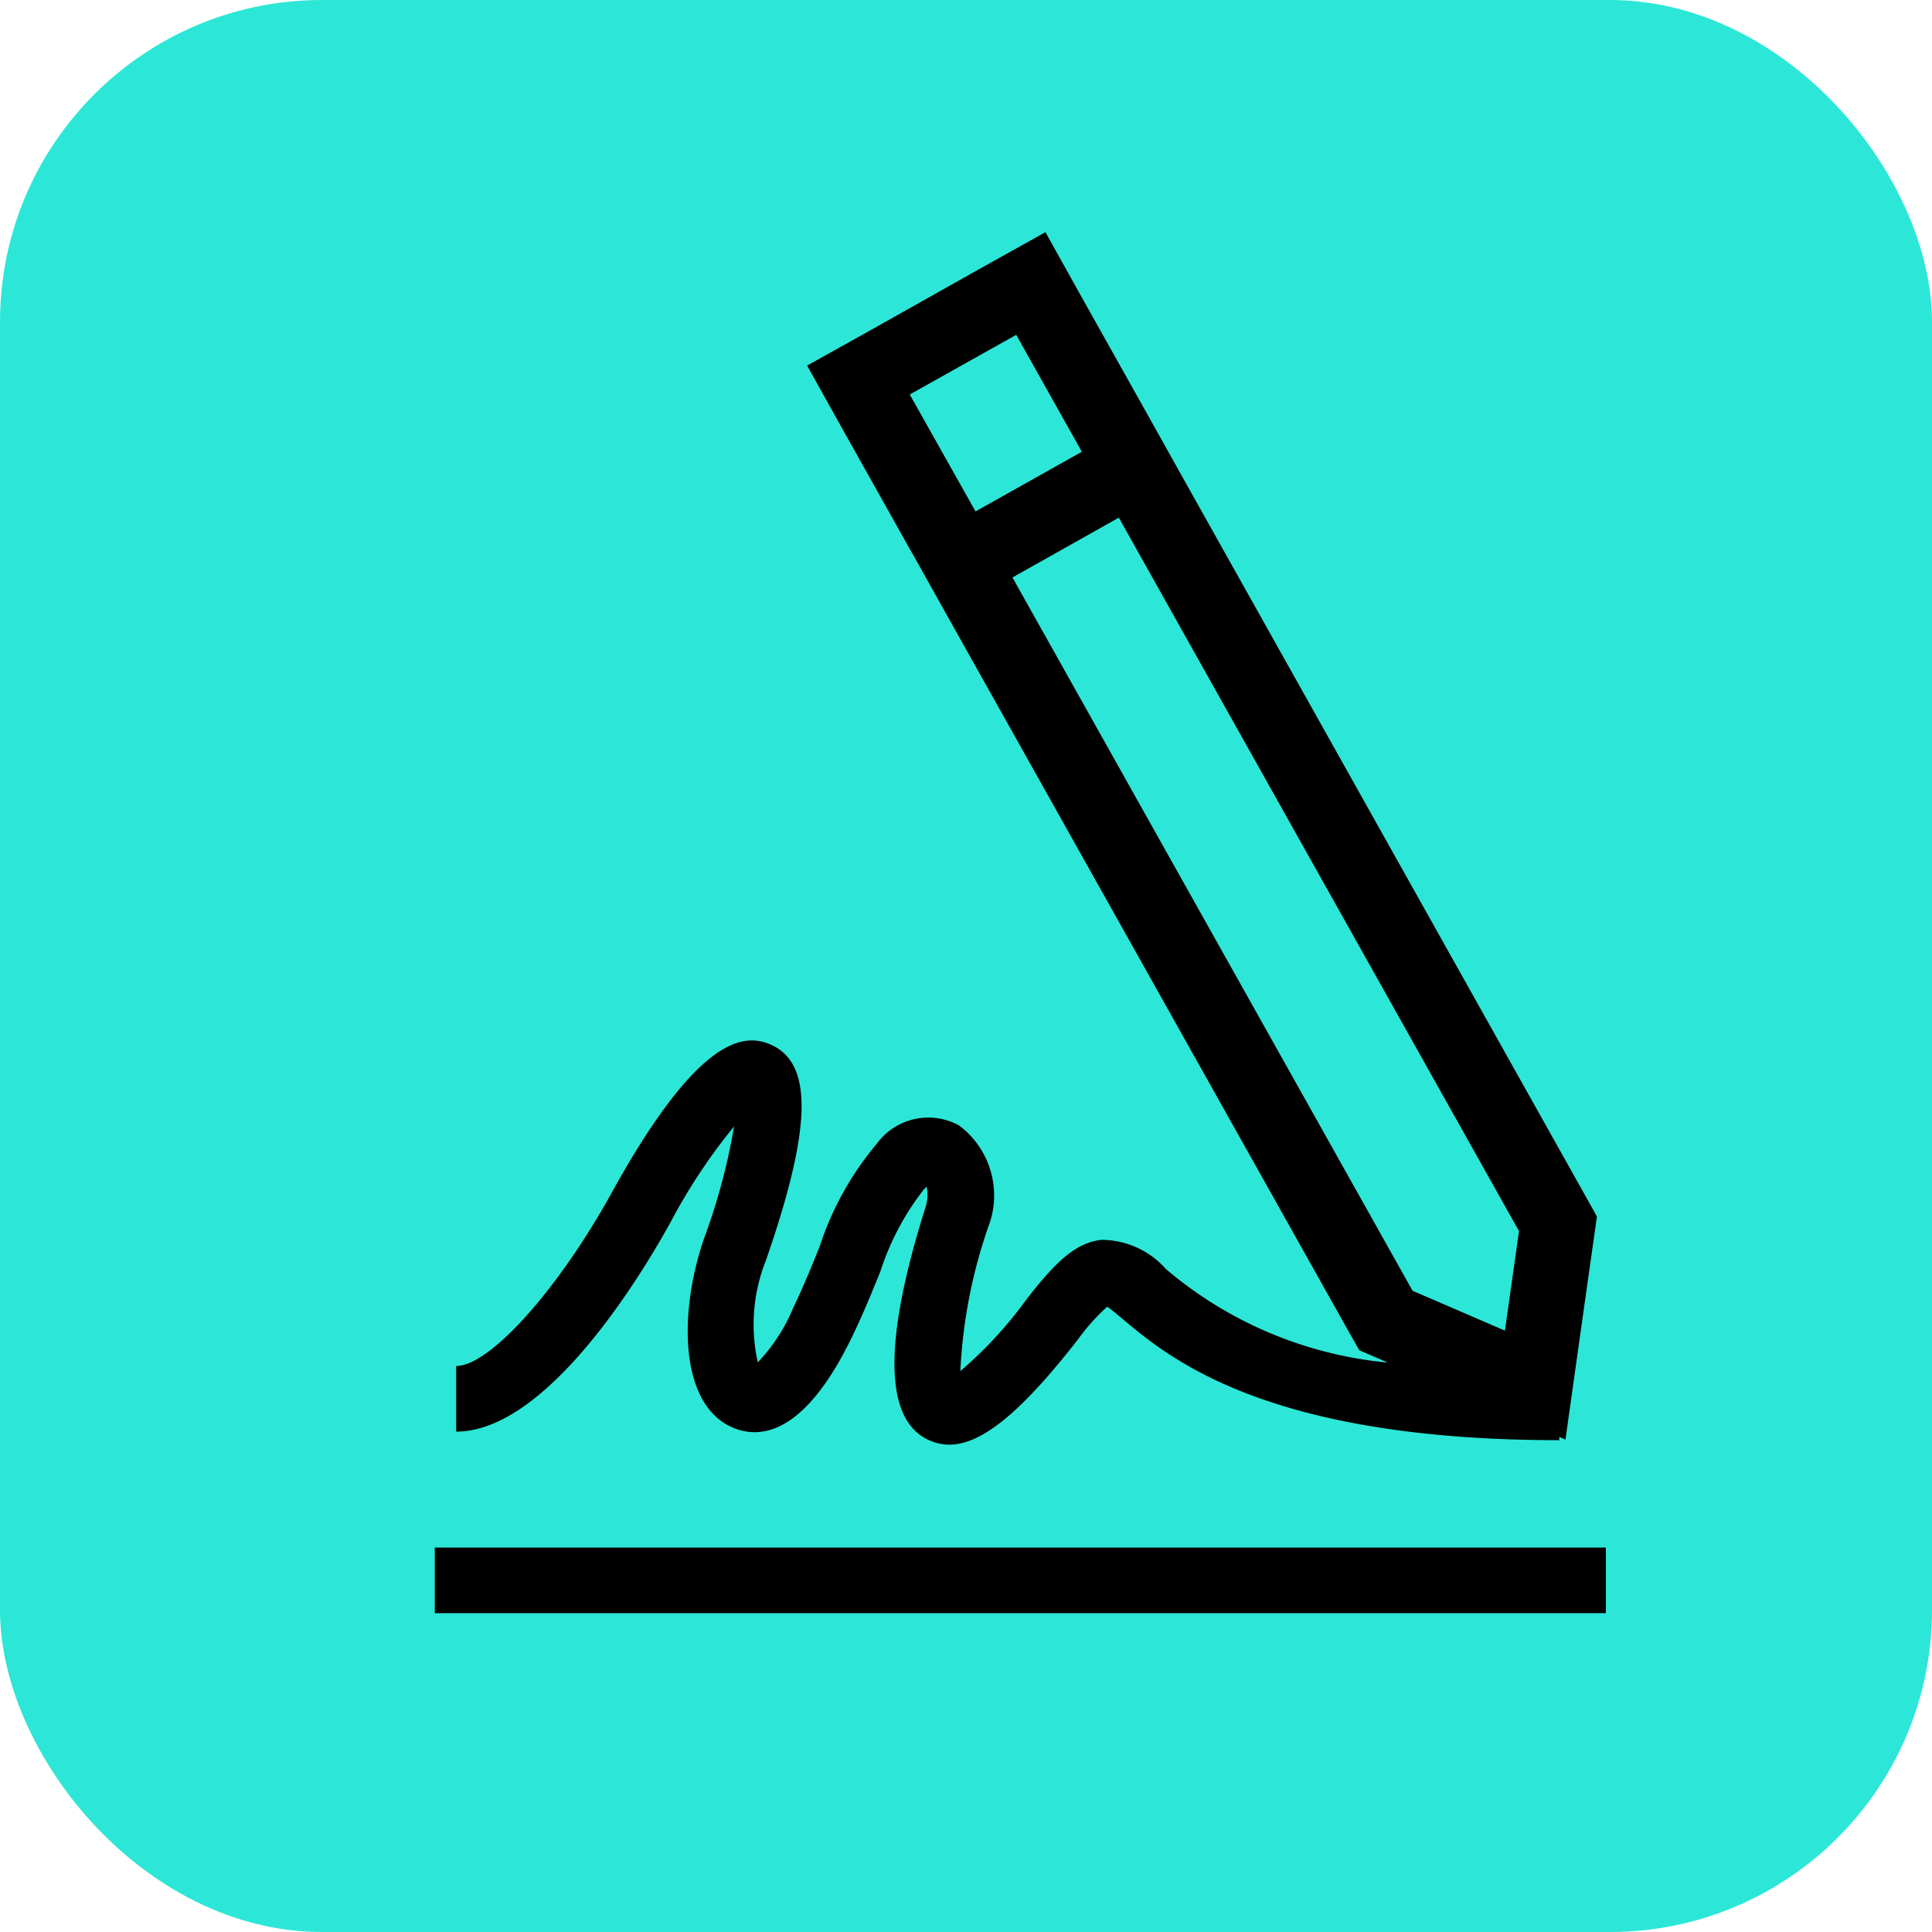 <?xml version="1.0" encoding="UTF-8"?> <svg xmlns="http://www.w3.org/2000/svg" id="Group_5897" data-name="Group 5897" width="42" height="42" viewBox="0 0 42 42"><rect id="Rectangle_2121" data-name="Rectangle 2121" width="42" height="42" rx="7" fill="#2ce7d7"></rect><g id="Group_5228" data-name="Group 5228" transform="translate(9.452 5.046)"><rect id="Rectangle_2122" data-name="Rectangle 2122" width="25.458" height="1.426" transform="translate(0 28.597)"></rect><path id="Path_12537" data-name="Path 12537" d="M37.681,38.371a12.489,12.489,0,0,1,1.4-2.119,13.468,13.468,0,0,1-.651,2.431c-.564,1.639-.534,3.638.636,4.121.615.255,1.567.117,2.581-1.981.249-.513.444-1,.615-1.42a5.757,5.757,0,0,1,.946-1.783c.021-.021.042-.042.06-.057a.91.91,0,0,1-.03.462c-.9,2.852-.892,4.539.018,5.016a1.086,1.086,0,0,0,.5.129c.714,0,1.579-.717,2.81-2.3a4.5,4.5,0,0,1,.627-.7c.09.063.231.18.348.279,1.018.852,3.14,2.623,9.479,2.623V43l.135.06.3-2.137.306-2.164.078-.549-.27-.483L48.844,22.162l-.468-.837-.3-.537-1.426-2.542-.8-1.435-1.435.8-2.311,1.3-1.435.8.8,1.435,1.426,2.542.108.189.663,1.186L52.4,40.635l.273.483.51.219.108.048a8.7,8.7,0,0,1-4.821-2.032,1.876,1.876,0,0,0-1.4-.636c-.573.06-1.012.5-1.621,1.279A8.981,8.981,0,0,1,44,41.571a11.184,11.184,0,0,1,.6-3.116,1.9,1.9,0,0,0-.627-2.224,1.388,1.388,0,0,0-1.792.4,6.684,6.684,0,0,0-1.24,2.233c-.171.423-.348.861-.576,1.336a3.861,3.861,0,0,1-.768,1.18,3.769,3.769,0,0,1,.183-2.233c.991-2.867,1.021-4.262.105-4.671-.579-.258-1.57-.207-3.455,3.2C35.261,39.8,33.769,41.46,33.04,41.46v1.426c1.99,0,4.055-3.458,4.641-4.518Zm7.534-19.328,1.393,2.482h0l.033.06-.492.276-1.819,1.021L42.9,20.34Zm-.081,5.274h0l2.311-1.3,8.7,15.51-.306,2.164-2.008-.867-8.7-15.51Z" transform="translate(-32.575 -16.81)"></path></g></svg> 